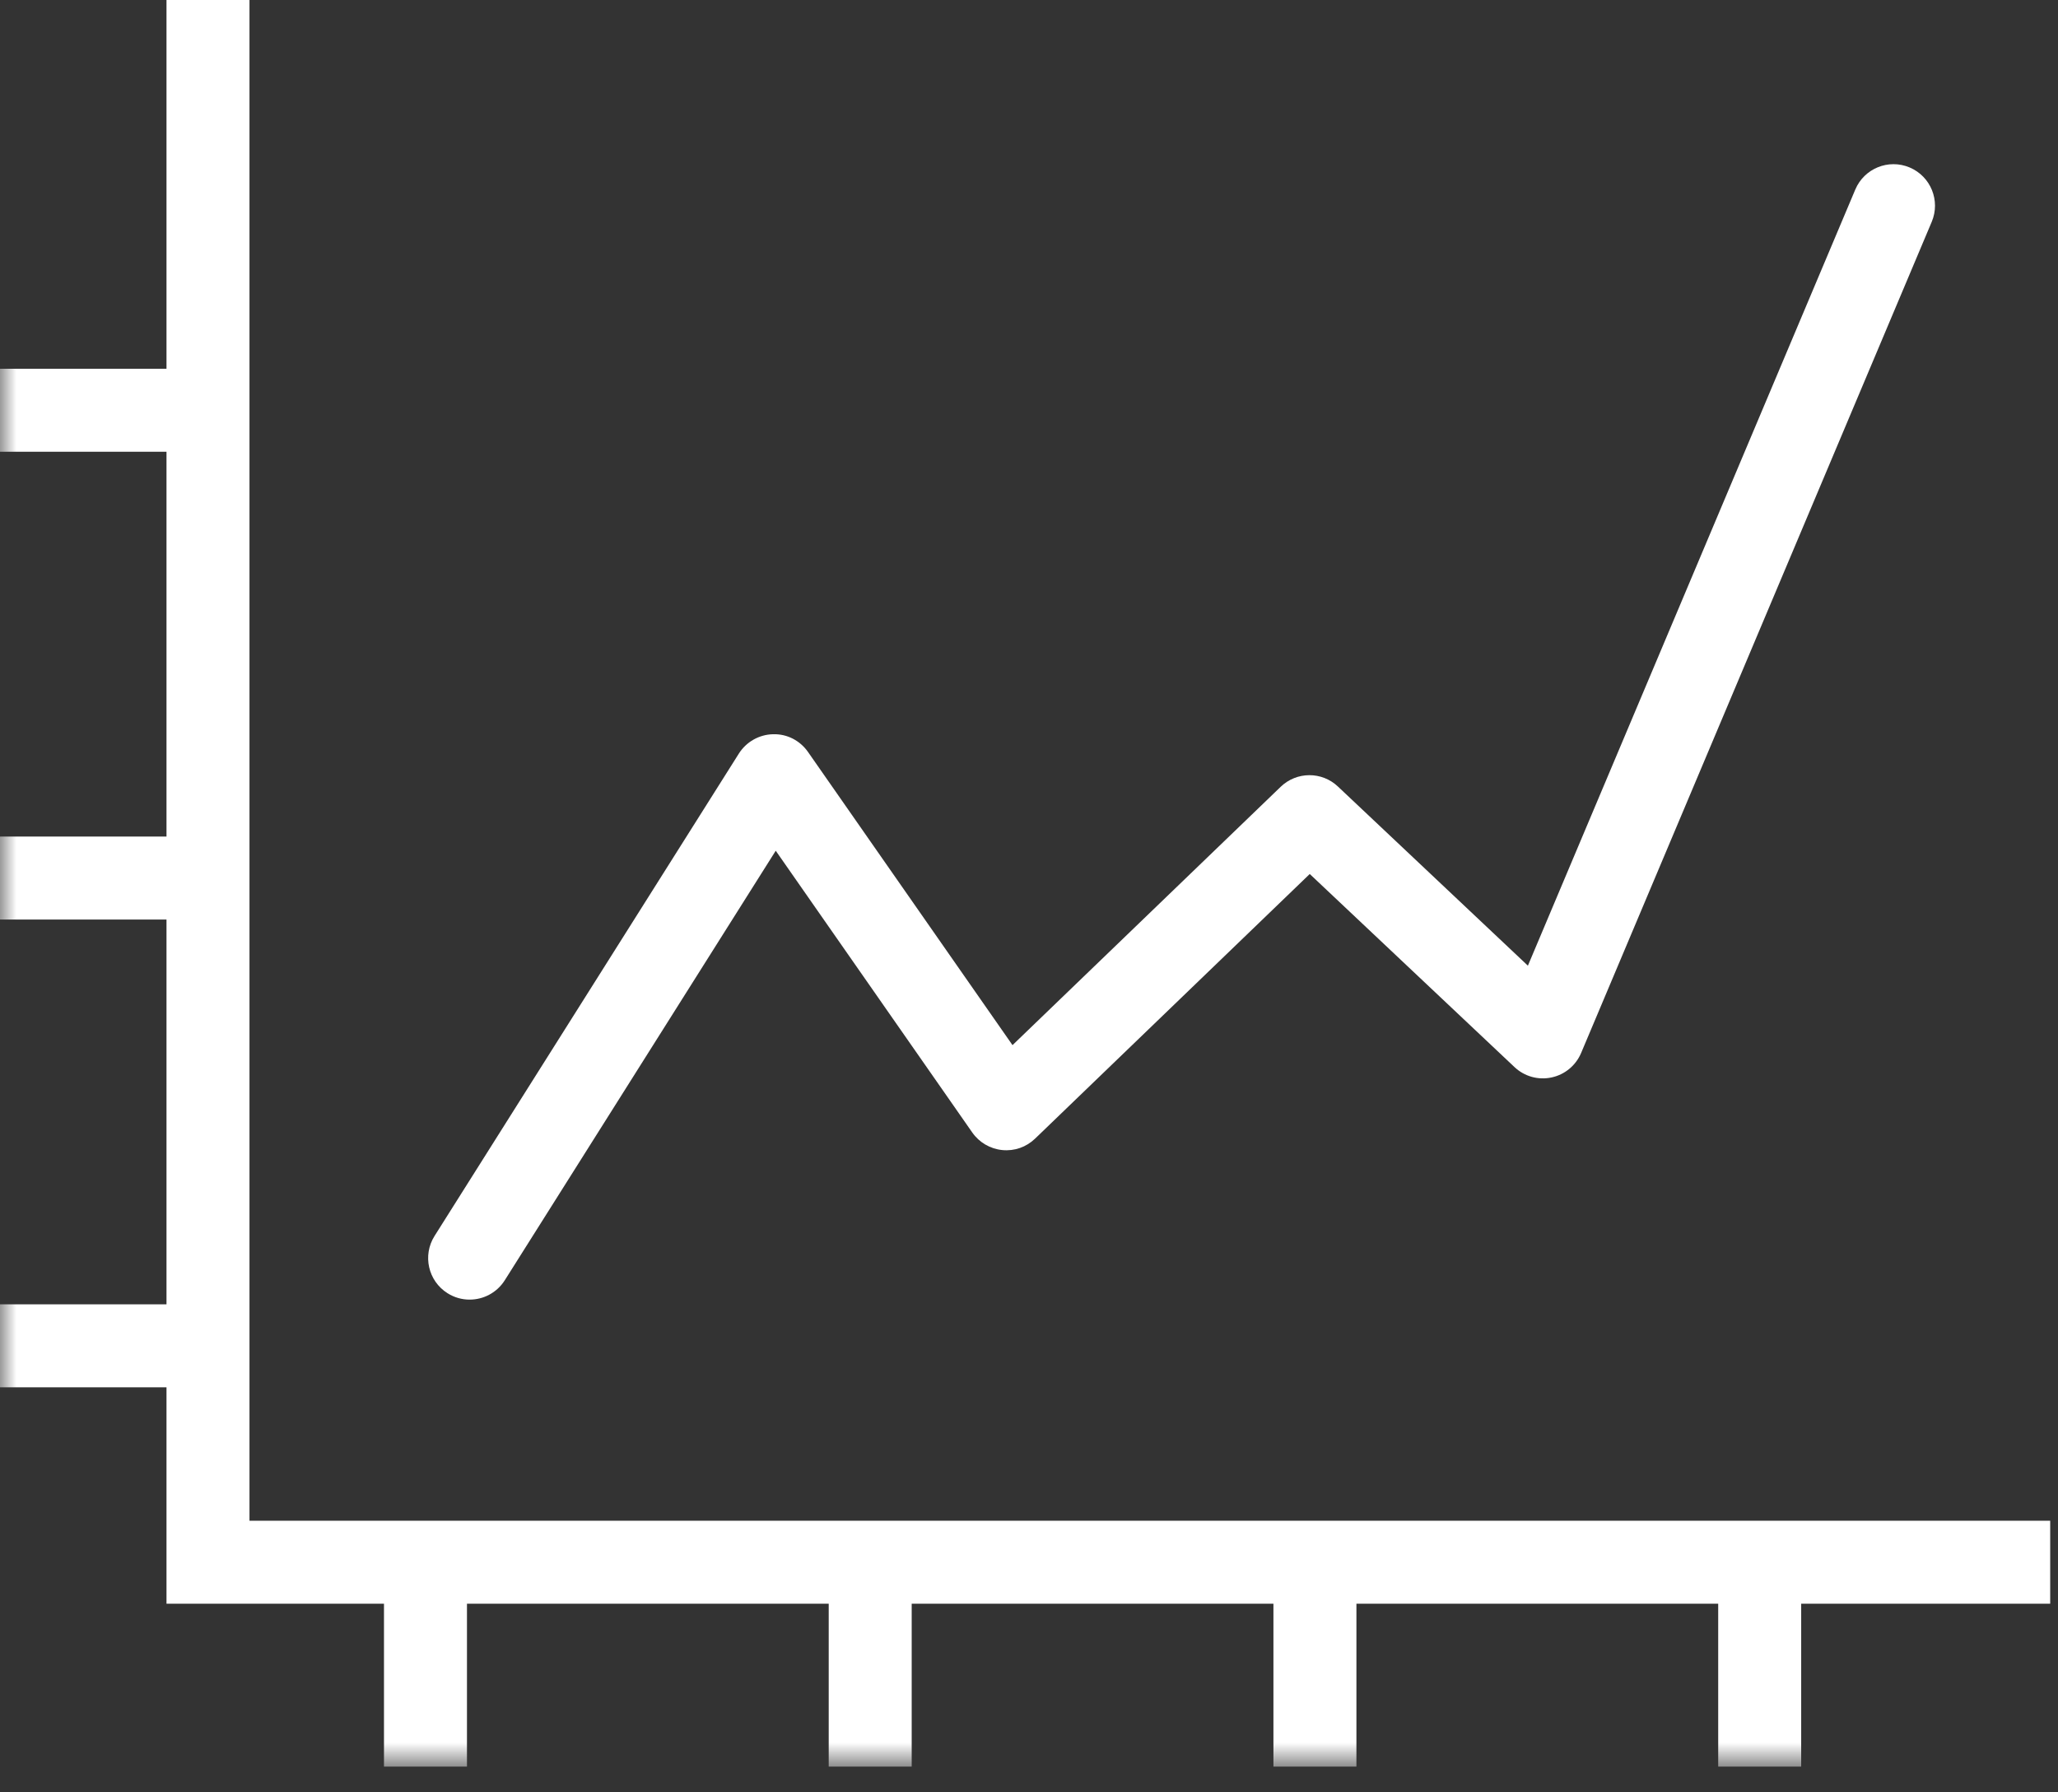 <?xml version="1.0" encoding="UTF-8"?> <svg xmlns="http://www.w3.org/2000/svg" xmlns:xlink="http://www.w3.org/1999/xlink" width="62px" height="54px" viewBox="0 0 62 54"><rect x="0" y="0" width="62" height="54" fill="#333333" stroke="none"/><!-- Generator: sketchtool 52.2 (67145) - http://www.bohemiancoding.com/sketch --><title>EFA2A609-8A7F-4902-B2D2-65B146D1AD75@3x</title><desc>Created with sketchtool.</desc><defs><polygon id="path-1" points="0 53.225 61.765 53.225 61.765 -0 0 -0"></polygon></defs><g id="Page-1" stroke="none" stroke-width="1" fill="none" fill-rule="evenodd"><g id="proposition_icon" transform="translate(-387, -394)"><g id="marché" transform="translate(387, 394)"><g id="Group-13"><path d="M14.148,39.155 C13.919,39.155 13.689,39.093 13.482,38.962 C12.898,38.594 12.723,37.822 13.091,37.238 L22.259,22.704 C22.483,22.35 22.87,22.131 23.288,22.121 C23.713,22.108 24.102,22.312 24.342,22.655 L30.503,31.488 L38.582,23.705 C39.063,23.241 39.823,23.238 40.306,23.696 L46.03,29.094 L55.893,5.711 C56.161,5.076 56.892,4.776 57.53,5.045 C58.167,5.314 58.464,6.047 58.196,6.683 L47.633,31.725 C47.474,32.102 47.14,32.378 46.74,32.462 C46.337,32.548 45.922,32.429 45.625,32.148 L39.458,26.332 L31.183,34.305 C30.92,34.558 30.565,34.686 30.194,34.649 C29.831,34.613 29.5,34.42 29.291,34.12 L23.37,25.631 L15.207,38.572 C14.968,38.949 14.563,39.155 14.148,39.155" id="Fill-1" fill="#FFFFFF"></path><polygon id="Fill-3" fill="#FFFFFF" points="61.765 48.317 5.016 48.317 5.016 0 7.516 0 7.516 45.817 61.765 45.817"></polygon><mask id="mask-2" fill="white"><use xlink:href="#path-1"></use></mask><g id="Clip-6"></g><polygon id="Fill-5" fill="#FFFFFF" mask="url(#mask-2)" points="0 13.61 6.21 13.61 6.21 11.11 0 11.11"></polygon><polygon id="Fill-7" fill="#FFFFFF" mask="url(#mask-2)" points="0 27.704 6.21 27.704 6.21 25.204 0 25.204"></polygon><polygon id="Fill-8" fill="#FFFFFF" mask="url(#mask-2)" points="0 41.797 6.21 41.797 6.21 39.297 0 39.297"></polygon><polygon id="Fill-9" fill="#FFFFFF" mask="url(#mask-2)" points="11.568 53.225 14.068 53.225 14.068 47.015 11.568 47.015"></polygon><polygon id="Fill-10" fill="#FFFFFF" mask="url(#mask-2)" points="24.966 53.225 27.466 53.225 27.466 47.015 24.966 47.015"></polygon><polygon id="Fill-11" fill="#FFFFFF" mask="url(#mask-2)" points="38.364 53.225 40.864 53.225 40.864 47.015 38.364 47.015"></polygon><polygon id="Fill-12" fill="#FFFFFF" mask="url(#mask-2)" points="51.763 53.225 54.263 53.225 54.263 47.015 51.763 47.015"></polygon></g></g></g></g></svg> 